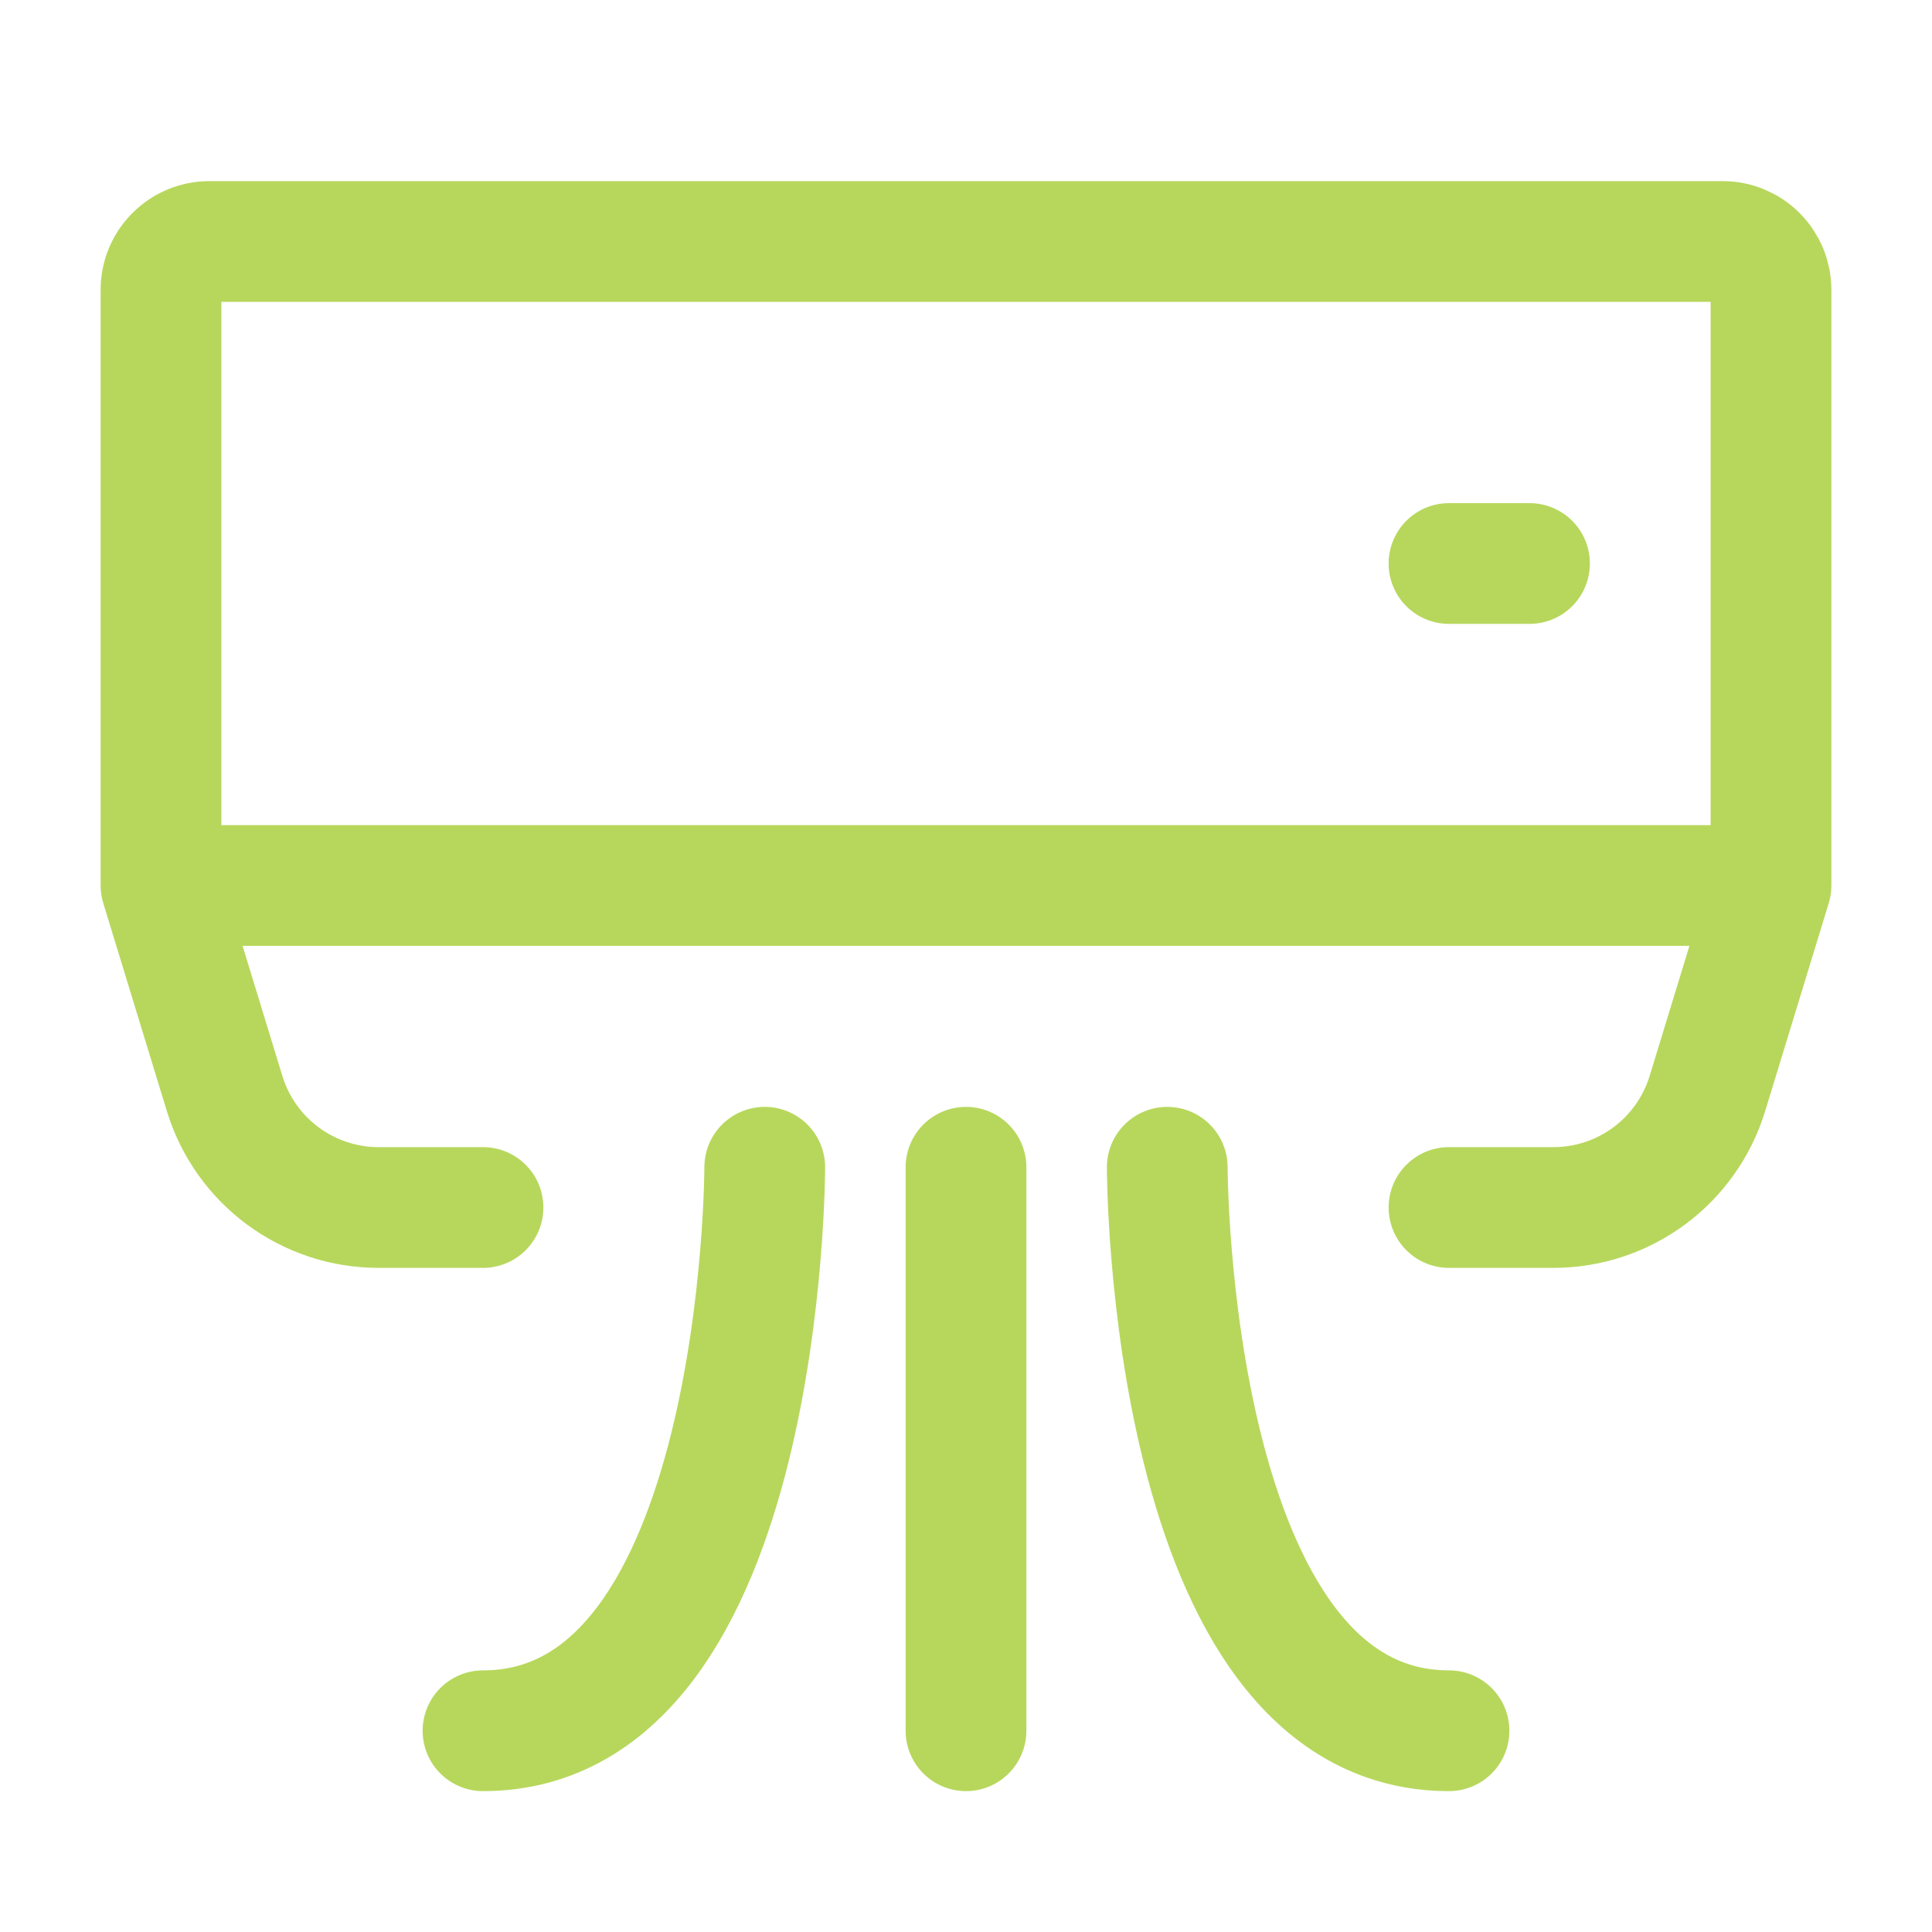 <svg width="36" height="36" viewBox="0 0 36 36" fill="none" xmlns="http://www.w3.org/2000/svg">
<path d="M33 16.5V5.4C33 5.161 32.905 4.932 32.736 4.764C32.568 4.595 32.339 4.5 32.1 4.5H3.9C3.661 4.5 3.432 4.595 3.264 4.764C3.095 4.932 3 5.161 3 5.4V16.5M33 16.5H3M33 16.5L31.815 20.376C31.627 20.991 31.247 21.529 30.731 21.911C30.215 22.293 29.59 22.5 28.947 22.5H27M3 16.5L4.185 20.376C4.373 20.991 4.753 21.529 5.269 21.911C5.785 22.293 6.411 22.5 7.053 22.5H9M27 10.5H28.5M14.25 21.75C14.25 21.75 14.25 32.25 9 32.25M21.75 21.75C21.75 21.75 21.75 32.25 27 32.25M18 21.75V32.25" stroke="#B7D75C" stroke-width="2.25" stroke-linecap="round" stroke-linejoin="round"/>
</svg>
